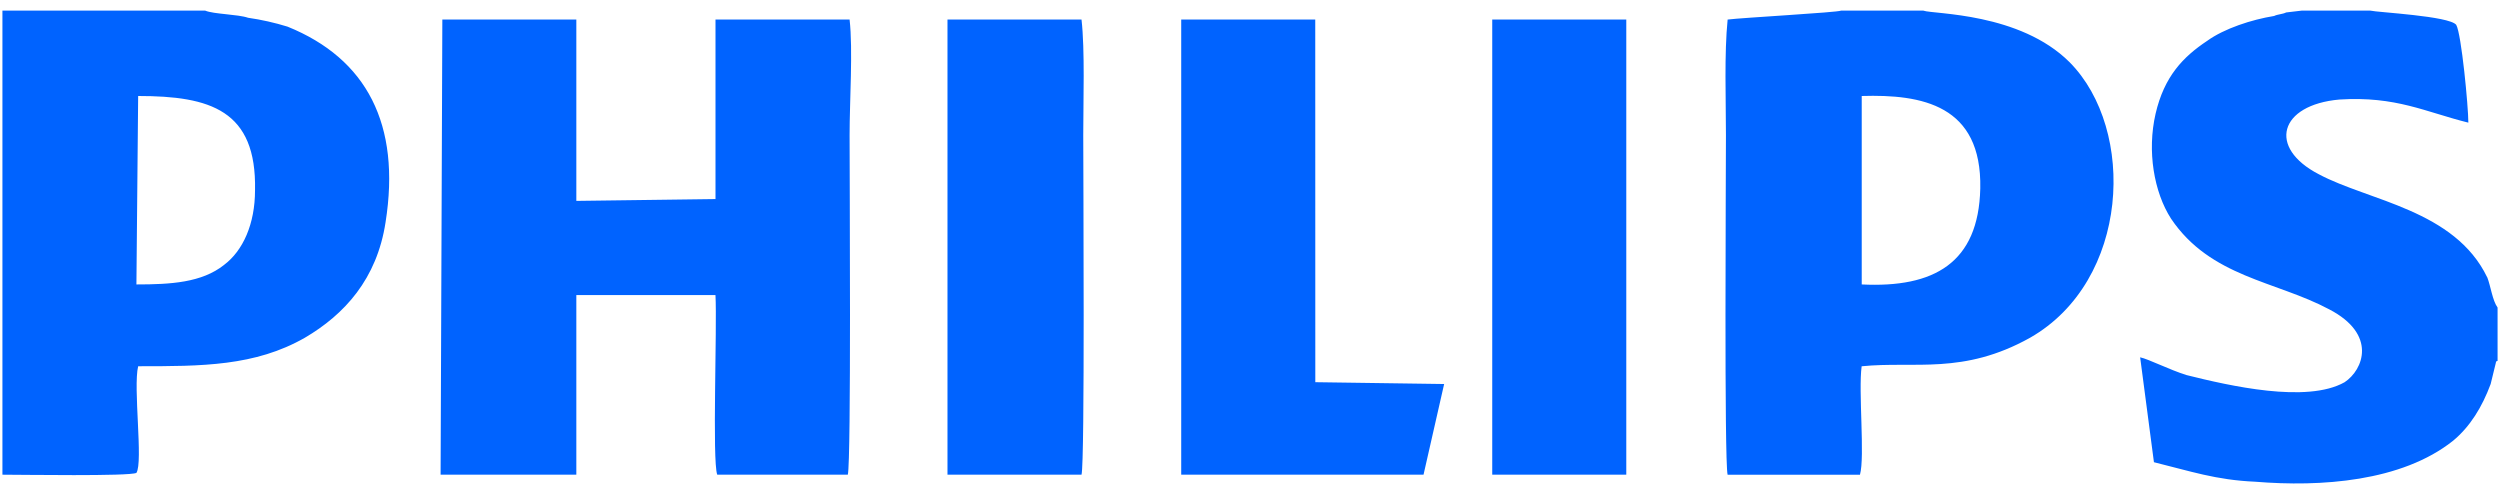 <svg width="171" height="34" viewBox="0 0 171 34" fill="none" xmlns="http://www.w3.org/2000/svg">
<path d="M73.976 1.338H64.808V32.469H73.976C74.211 31.615 74.094 11.916 74.094 9.237C74.094 6.928 74.213 3.403 73.976 1.338ZM58.114 1.338H48.94V13.616L39.421 13.741V1.338H30.256L30.137 32.468H39.421V20.184H48.938C49.058 22.373 48.707 31.494 49.058 32.468H57.991C58.228 31.492 58.112 12.035 58.112 9.235C58.112 6.926 58.347 3.401 58.112 1.336L58.114 1.338ZM19.674 1.824C18.79 1.551 17.885 1.347 16.968 1.215C16.265 0.973 14.624 0.973 14.036 0.727H0.166V32.469C1.457 32.469 8.863 32.587 9.331 32.345C9.801 31.615 9.096 26.511 9.45 25.051C13.799 25.051 17.444 25.051 20.851 23.102C23.553 21.517 25.782 19.091 26.373 15.197C27.431 8.512 25.081 4.012 19.672 1.824H19.674ZM15.327 18.12C13.801 19.331 11.684 19.456 9.331 19.456L9.45 6.566C14.382 6.566 17.559 7.538 17.444 13.011C17.444 15.32 16.621 17.147 15.325 18.12H15.327ZM89.963 1.338H80.795V32.469H97.369L98.779 26.267L89.967 26.142L89.963 1.338ZM170.124 18.968C167.893 14.348 162.015 13.739 158.605 11.918C155.08 10.091 155.899 7.173 160.019 6.808C163.896 6.565 165.894 7.659 168.835 8.389C168.835 7.295 168.361 2.31 168.007 1.701C167.539 1.09 162.604 0.846 162.132 0.727H157.432L156.371 0.852C156.14 0.973 155.787 0.973 155.552 1.092C154.027 1.338 152.141 1.947 150.966 2.798C149.323 3.891 148.032 5.226 147.441 7.782C146.854 10.335 147.326 13.132 148.499 14.957C151.205 18.968 155.668 19.212 159.312 21.156C162.606 22.861 161.662 25.29 160.37 26.144C157.785 27.604 152.497 26.388 149.56 25.656C148.385 25.291 146.973 24.565 146.386 24.44L147.329 31.615C149.797 32.22 151.557 32.833 154.263 32.95C158.728 33.317 164.256 32.95 167.781 30.155C168.956 29.183 169.775 27.846 170.362 26.265L170.718 24.805C170.718 24.686 170.834 24.686 170.834 24.686V21.037C170.483 20.552 170.364 19.577 170.129 18.968H170.124ZM131.572 0.727H125.928C125.697 0.852 119.113 1.213 118.17 1.338C117.935 3.648 118.054 6.81 118.054 9.239C118.054 12.039 117.935 31.496 118.168 32.471H127.221C127.57 31.252 127.102 26.756 127.337 25.053C130.981 24.688 134.271 25.658 138.855 23.103C145.673 19.212 146.143 8.879 141.561 4.256C138.152 0.855 132.272 0.976 131.568 0.731L131.572 0.727ZM127.342 19.456V6.566C131.454 6.442 135.567 7.175 135.451 12.892C135.334 17.996 132.277 19.7 127.344 19.456H127.342ZM102.069 1.338H111.238V32.469H102.069V1.338Z" fill="#0063FF"/>
</svg>